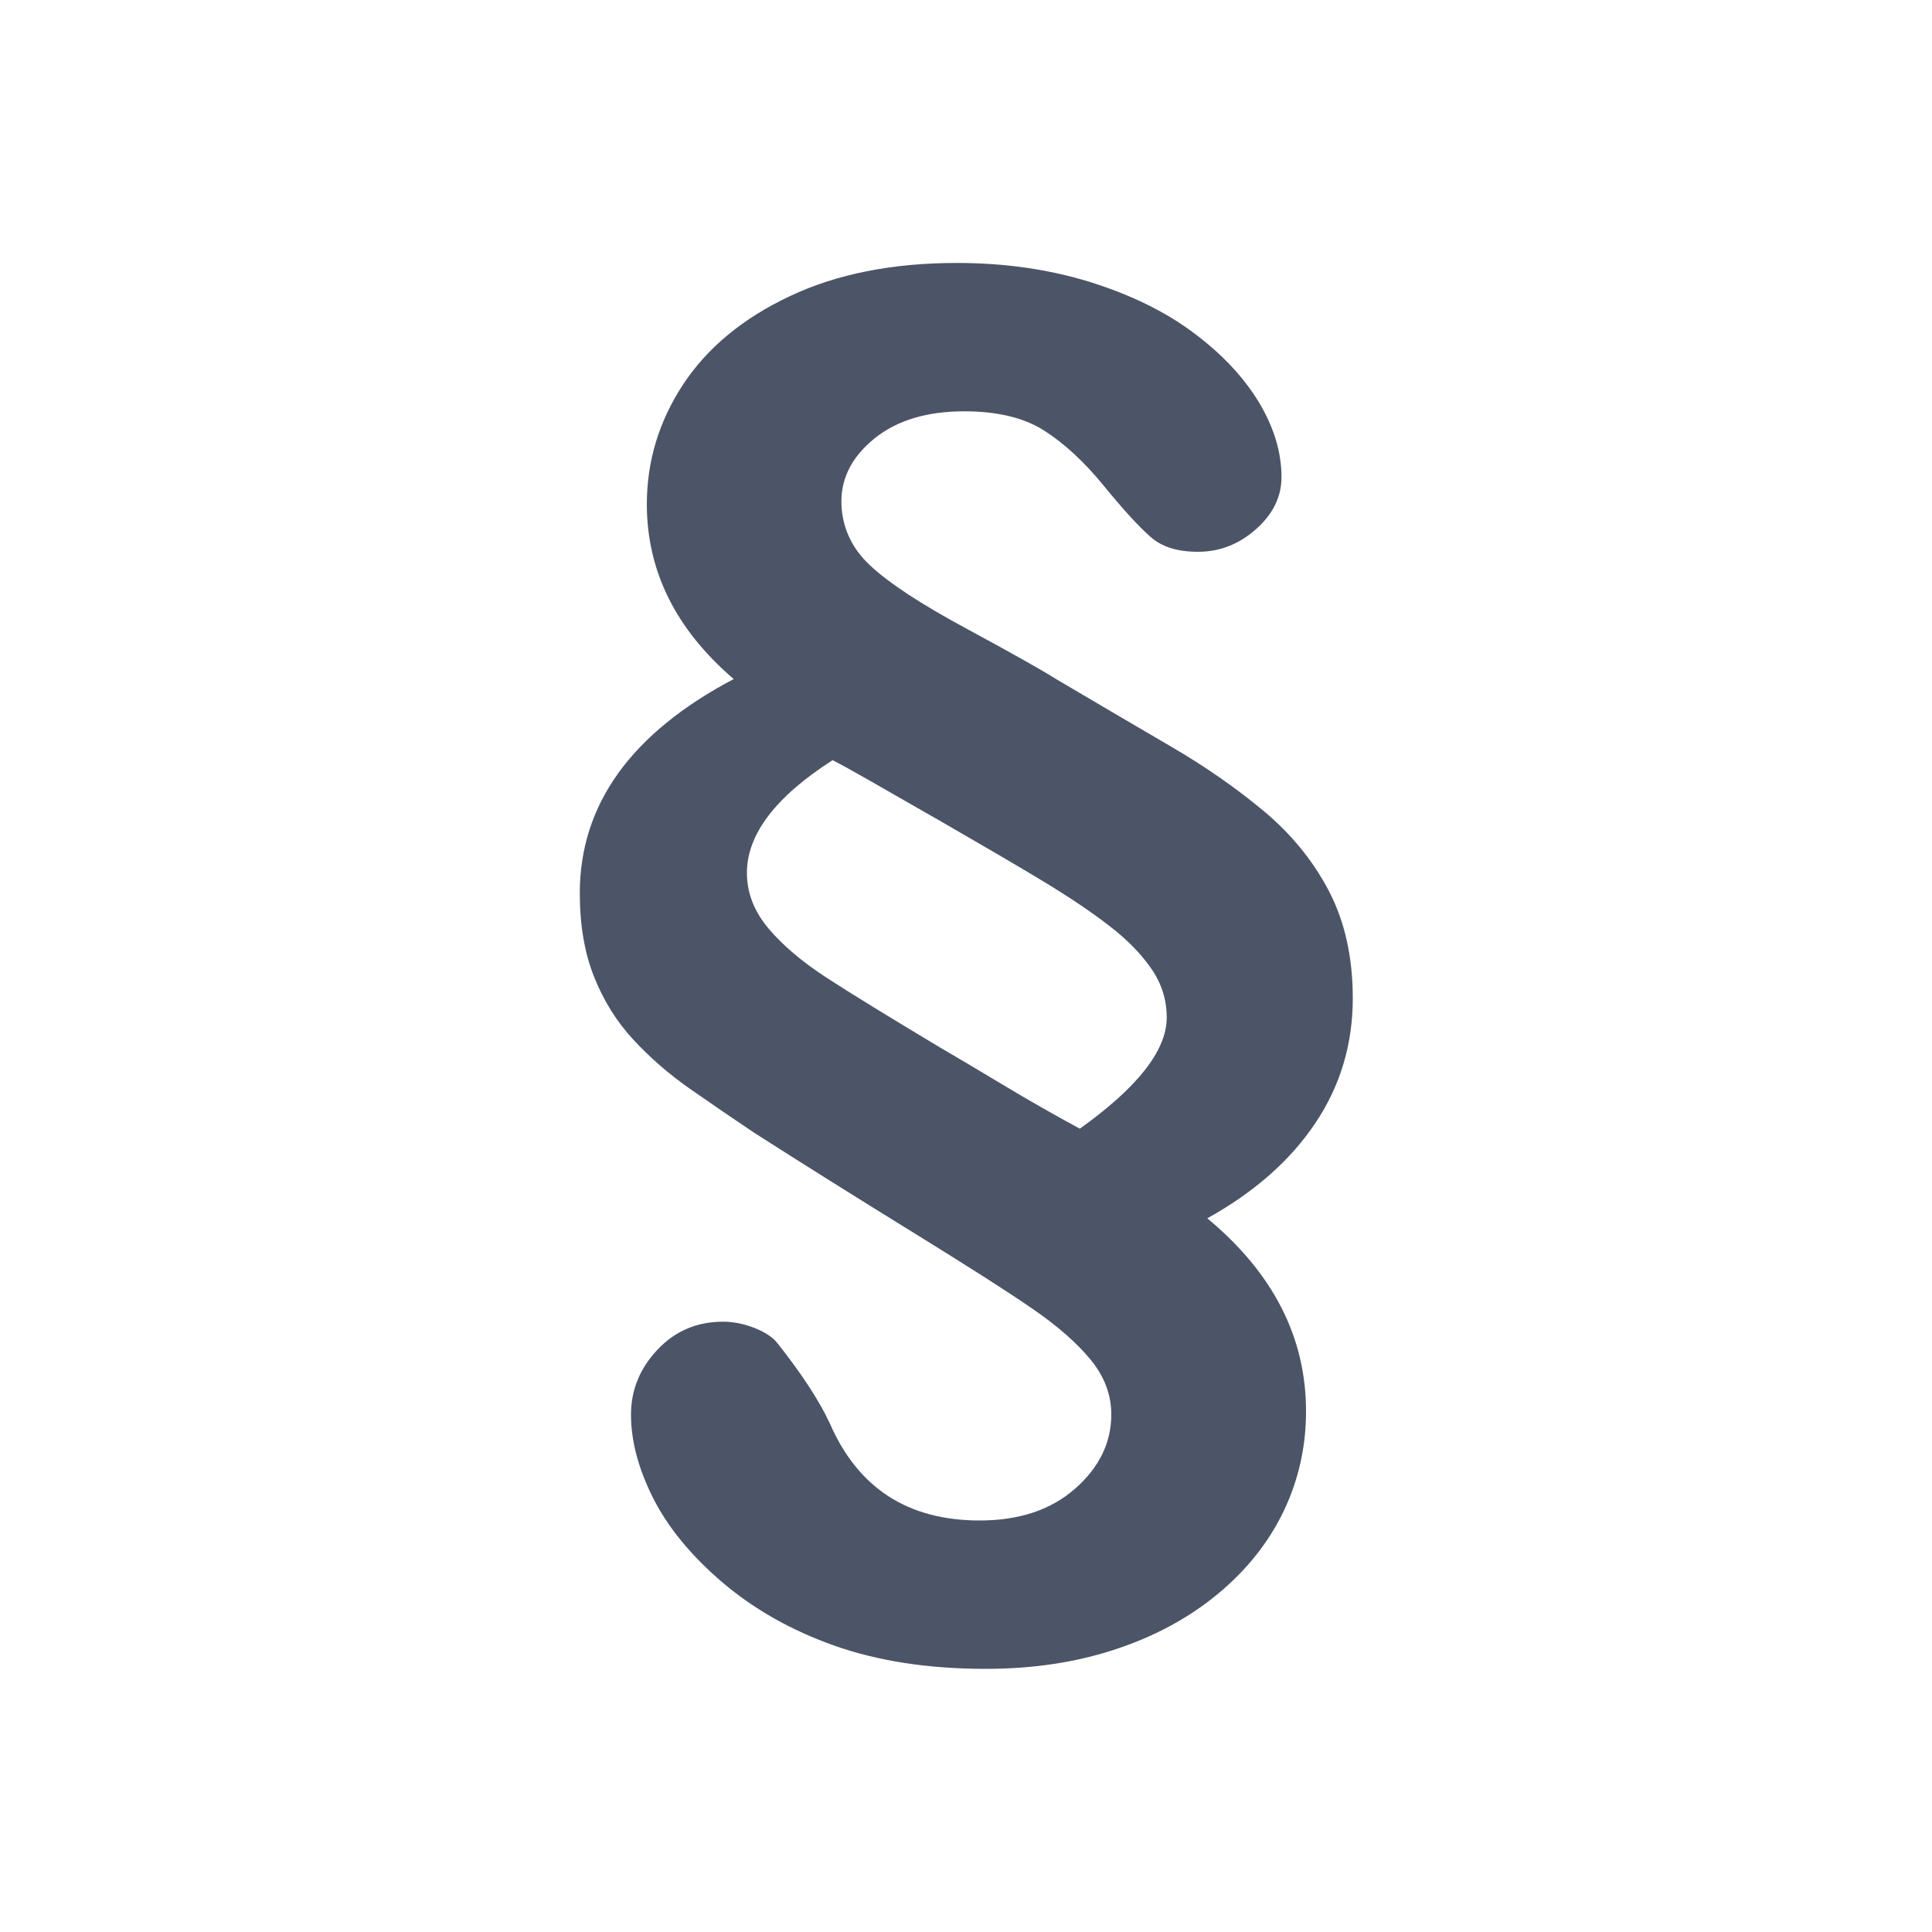 <?xml version="1.0" encoding="UTF-8"?>
<svg id="Informations" xmlns="http://www.w3.org/2000/svg" viewBox="0 0 100 100">
  <path id="terms_and_conditions" data-name="terms and conditions" d="m43.09,39.35c-2.95,1.89-4.43,3.84-4.43,5.83,0,1.03.37,1.99,1.12,2.88.74.88,1.75,1.73,3.01,2.55,1.26.82,3.22,2.02,5.87,3.61.78.45,1.85,1.09,3.22,1.91,1.36.82,2.7,1.58,4.01,2.29,3-2.14,4.5-4.06,4.5-5.75,0-.91-.26-1.75-.79-2.52-.53-.77-1.25-1.51-2.16-2.21-.91-.71-2.04-1.47-3.39-2.29-1.35-.82-3.09-1.83-5.2-3.05-1.72-.98-3-1.72-3.86-2.21-.86-.49-1.49-.84-1.89-1.04Zm-5.11-4.2c-3-2.57-4.5-5.59-4.5-9.05,0-2.22.62-4.28,1.87-6.19,1.25-1.9,3.09-3.43,5.53-4.58,2.43-1.15,5.32-1.72,8.65-1.72,2.47,0,4.76.33,6.87.98,2.11.66,3.9,1.53,5.37,2.63,1.48,1.1,2.6,2.3,3.39,3.6.78,1.3,1.17,2.59,1.17,3.88,0,1.01-.44,1.91-1.32,2.69-.88.78-1.88,1.17-2.99,1.17s-1.89-.26-2.48-.78c-.59-.52-1.4-1.4-2.42-2.65-1.02-1.25-2.06-2.2-3.1-2.86-1.05-.66-2.42-.98-4.11-.98-1.94,0-3.49.47-4.64,1.4-1.15.93-1.72,2.02-1.72,3.26s.49,2.39,1.48,3.31c.98.92,2.64,2.01,4.98,3.27,2.33,1.26,3.88,2.13,4.64,2.61,2.22,1.31,4.21,2.48,5.96,3.5,1.75,1.02,3.35,2.13,4.79,3.33,1.44,1.2,2.57,2.59,3.39,4.16.82,1.58,1.23,3.43,1.23,5.54,0,2.37-.64,4.52-1.93,6.45-1.29,1.93-3.15,3.58-5.6,4.94,3.41,2.83,5.11,6.16,5.11,9.99,0,1.82-.38,3.53-1.15,5.15-.77,1.61-1.9,3.04-3.39,4.28-1.49,1.24-3.25,2.2-5.3,2.88-2.04.68-4.29,1.02-6.74,1.02-2.95,0-5.55-.4-7.8-1.19-2.25-.79-4.18-1.89-5.81-3.27-1.63-1.39-2.83-2.85-3.6-4.37-.77-1.53-1.15-2.97-1.15-4.33,0-1.26.45-2.38,1.36-3.35.91-.97,2.04-1.46,3.41-1.46.53,0,1.07.11,1.61.32.54.21.94.47,1.19.78,1.26,1.59,2.17,2.98,2.72,4.16,1.46,3.36,4.05,5.03,7.76,5.03,2.04,0,3.69-.55,4.94-1.65,1.25-1.1,1.87-2.38,1.87-3.84,0-1.01-.35-1.95-1.06-2.82-.71-.87-1.72-1.76-3.05-2.67-1.32-.91-3.35-2.2-6.07-3.88-2.72-1.68-5.49-3.41-8.29-5.2-1.06-.71-2.16-1.46-3.29-2.25-1.14-.79-2.13-1.66-2.99-2.59-.86-.93-1.53-2.01-2.02-3.24-.49-1.22-.74-2.67-.74-4.33,0-4.59,2.66-8.29,7.98-11.09h0Z" style="fill: #4c5567; stroke-width: 0px;"/>
</svg>